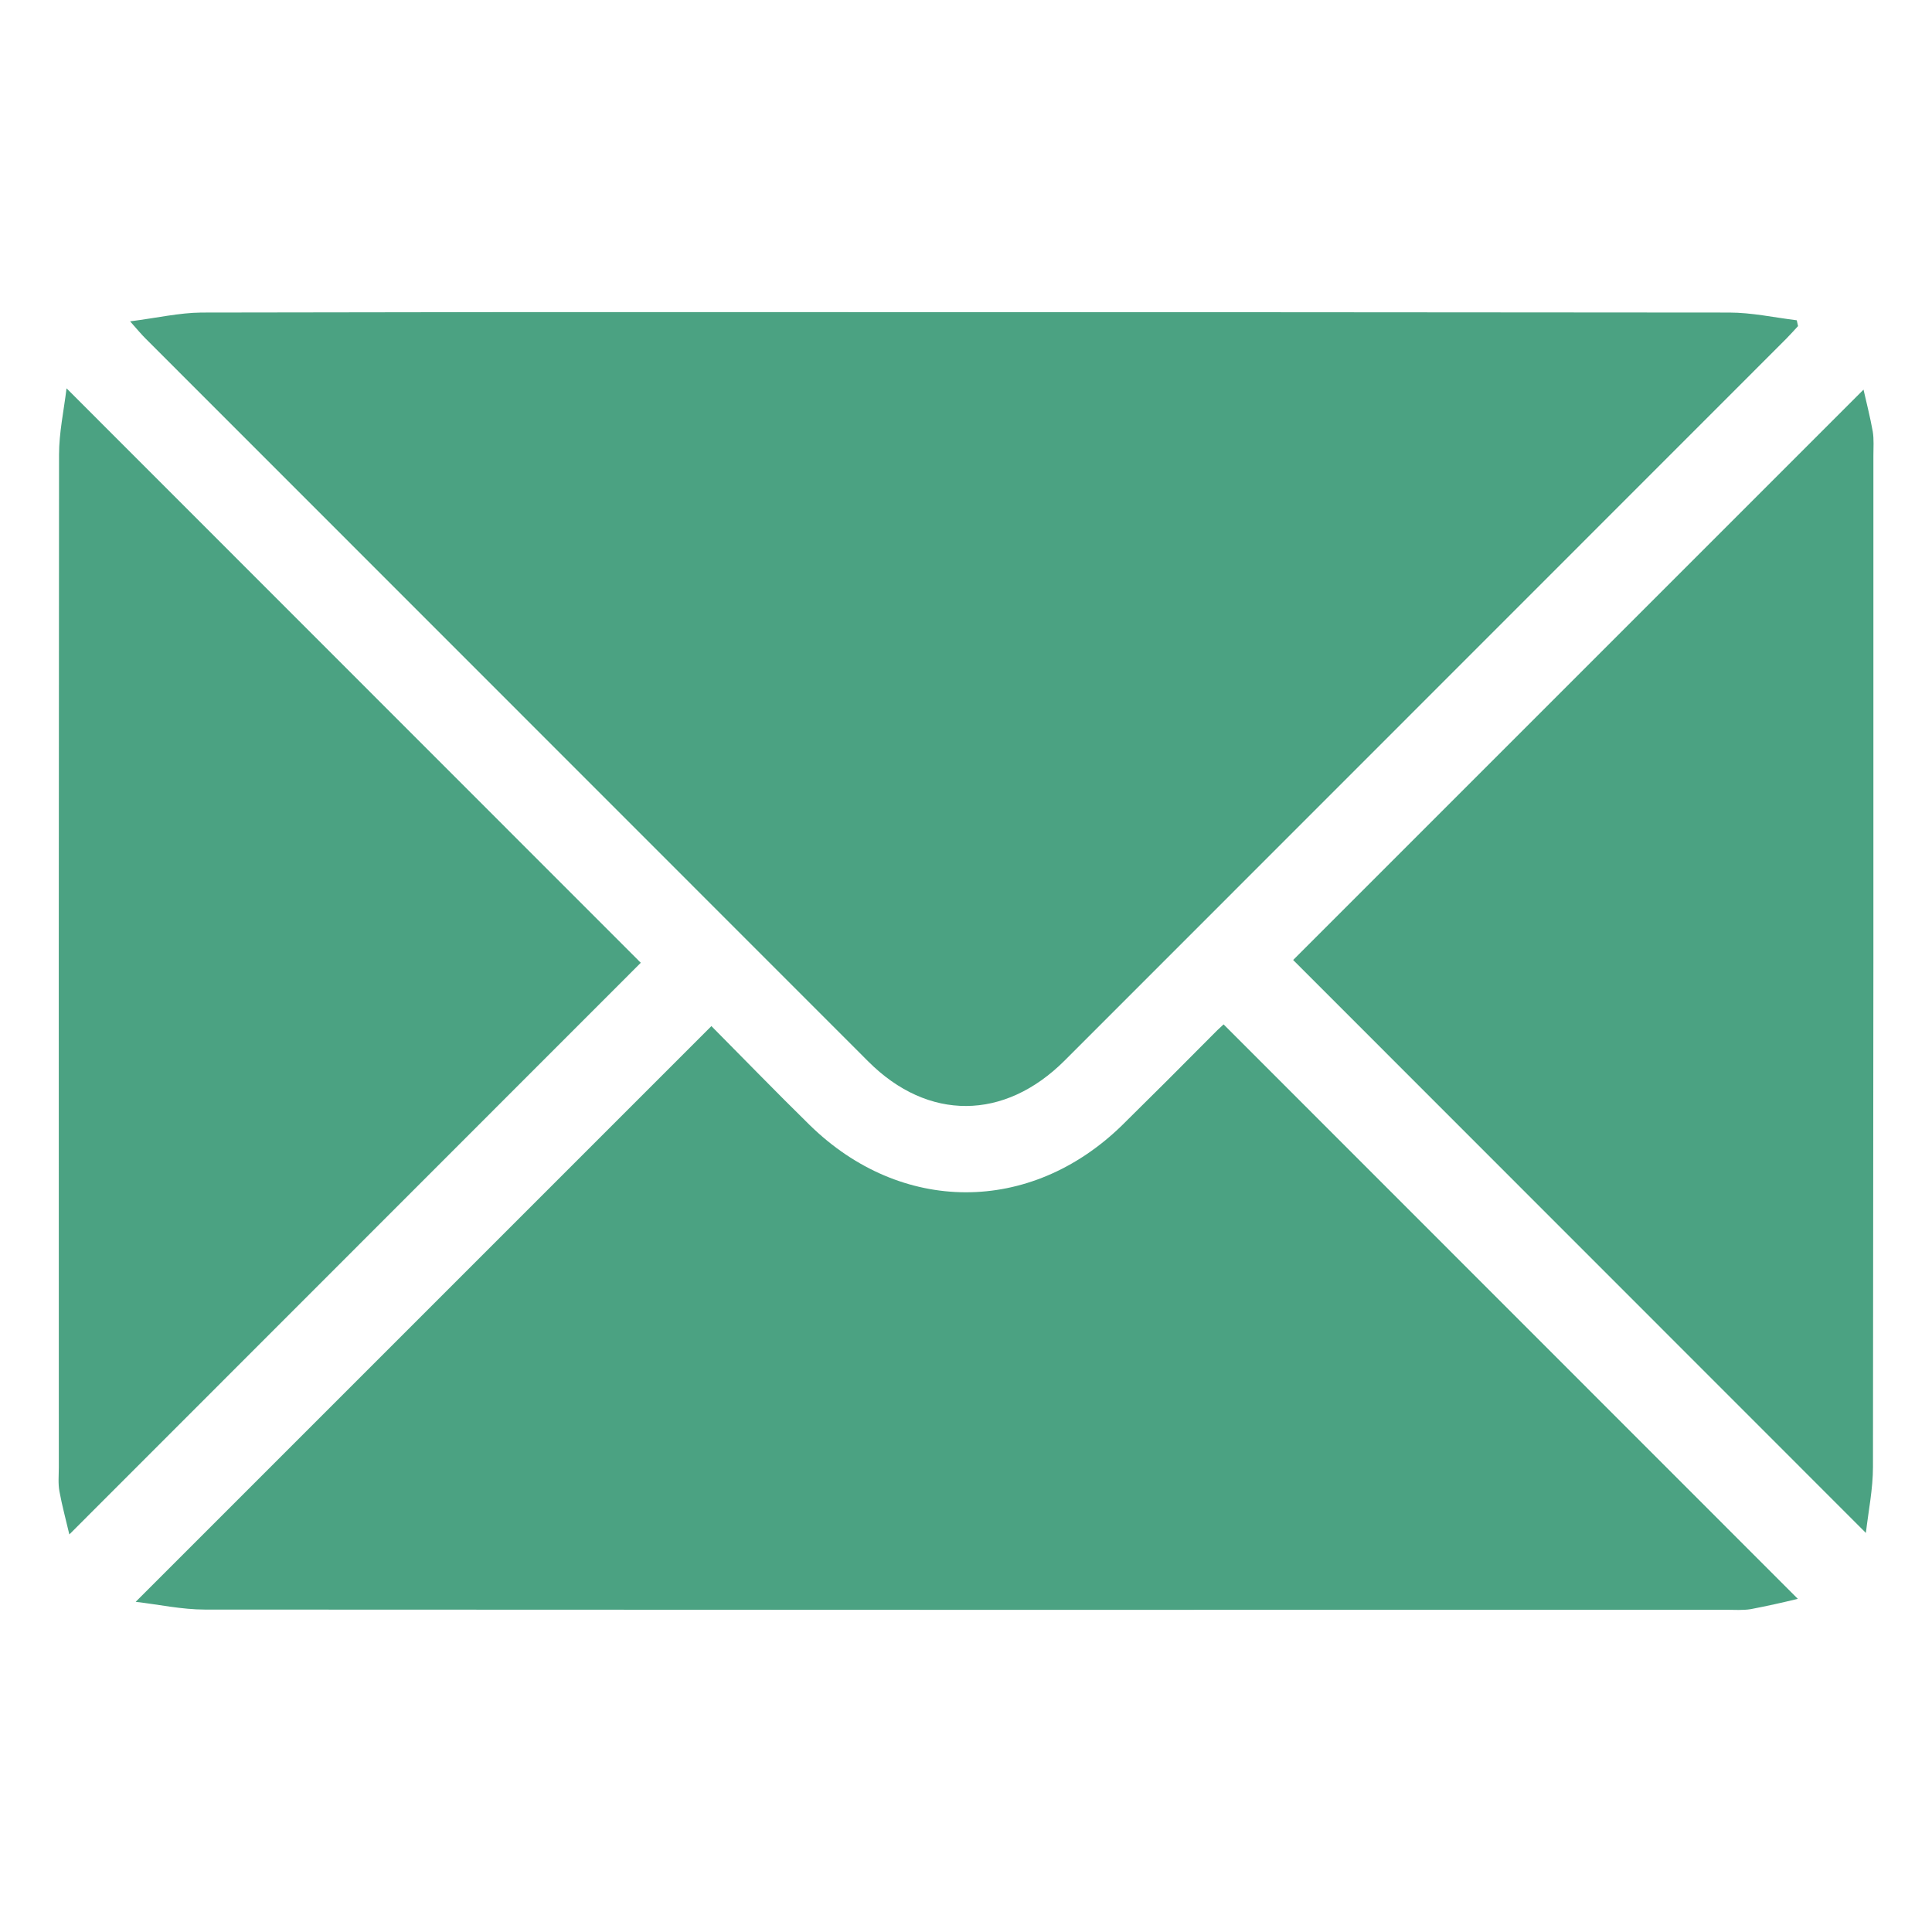 <?xml version="1.0" encoding="UTF-8"?>
<svg xmlns="http://www.w3.org/2000/svg" xml:space="preserve" style="fill-rule:evenodd;clip-rule:evenodd;stroke-linejoin:round;stroke-miterlimit:2" viewBox="0 0 9 9">
  <path d="M.606 1.497c.125-.016.229-.04.332-.041q1.4-.003 2.798-.002 2.16 0 4.319.002c.105 0 .21.023.315.036l.006.027q-.027.03-.056.06L4.96 4.94c-.281.281-.637.283-.915.005L.678 1.577C.66 1.559.644 1.54.606 1.497M3.314 4.78c.144.145.299.305.458.461.425.416 1.026.418 1.453.003q.21-.207.418-.417.031-.032.057-.055l2.675 2.676q-.11.027-.219.048c-.037.006-.076.003-.113.003Q4.499 7.5.954 7.498c-.108 0-.216-.024-.322-.036zm-.329-.295L.323 7.148c-.016-.069-.034-.134-.046-.2-.007-.037-.003-.075-.003-.113Q.273 4.477.275 2.118c0-.102.022-.203.035-.309zm5.696-2.67c.014.062.031.128.043.195.006.036.003.075.003.113q.001 2.356-.002 4.711c0 .102-.021.204-.033.307L6.024 4.472z" style="fill:#4ba282"></path>
</svg>
